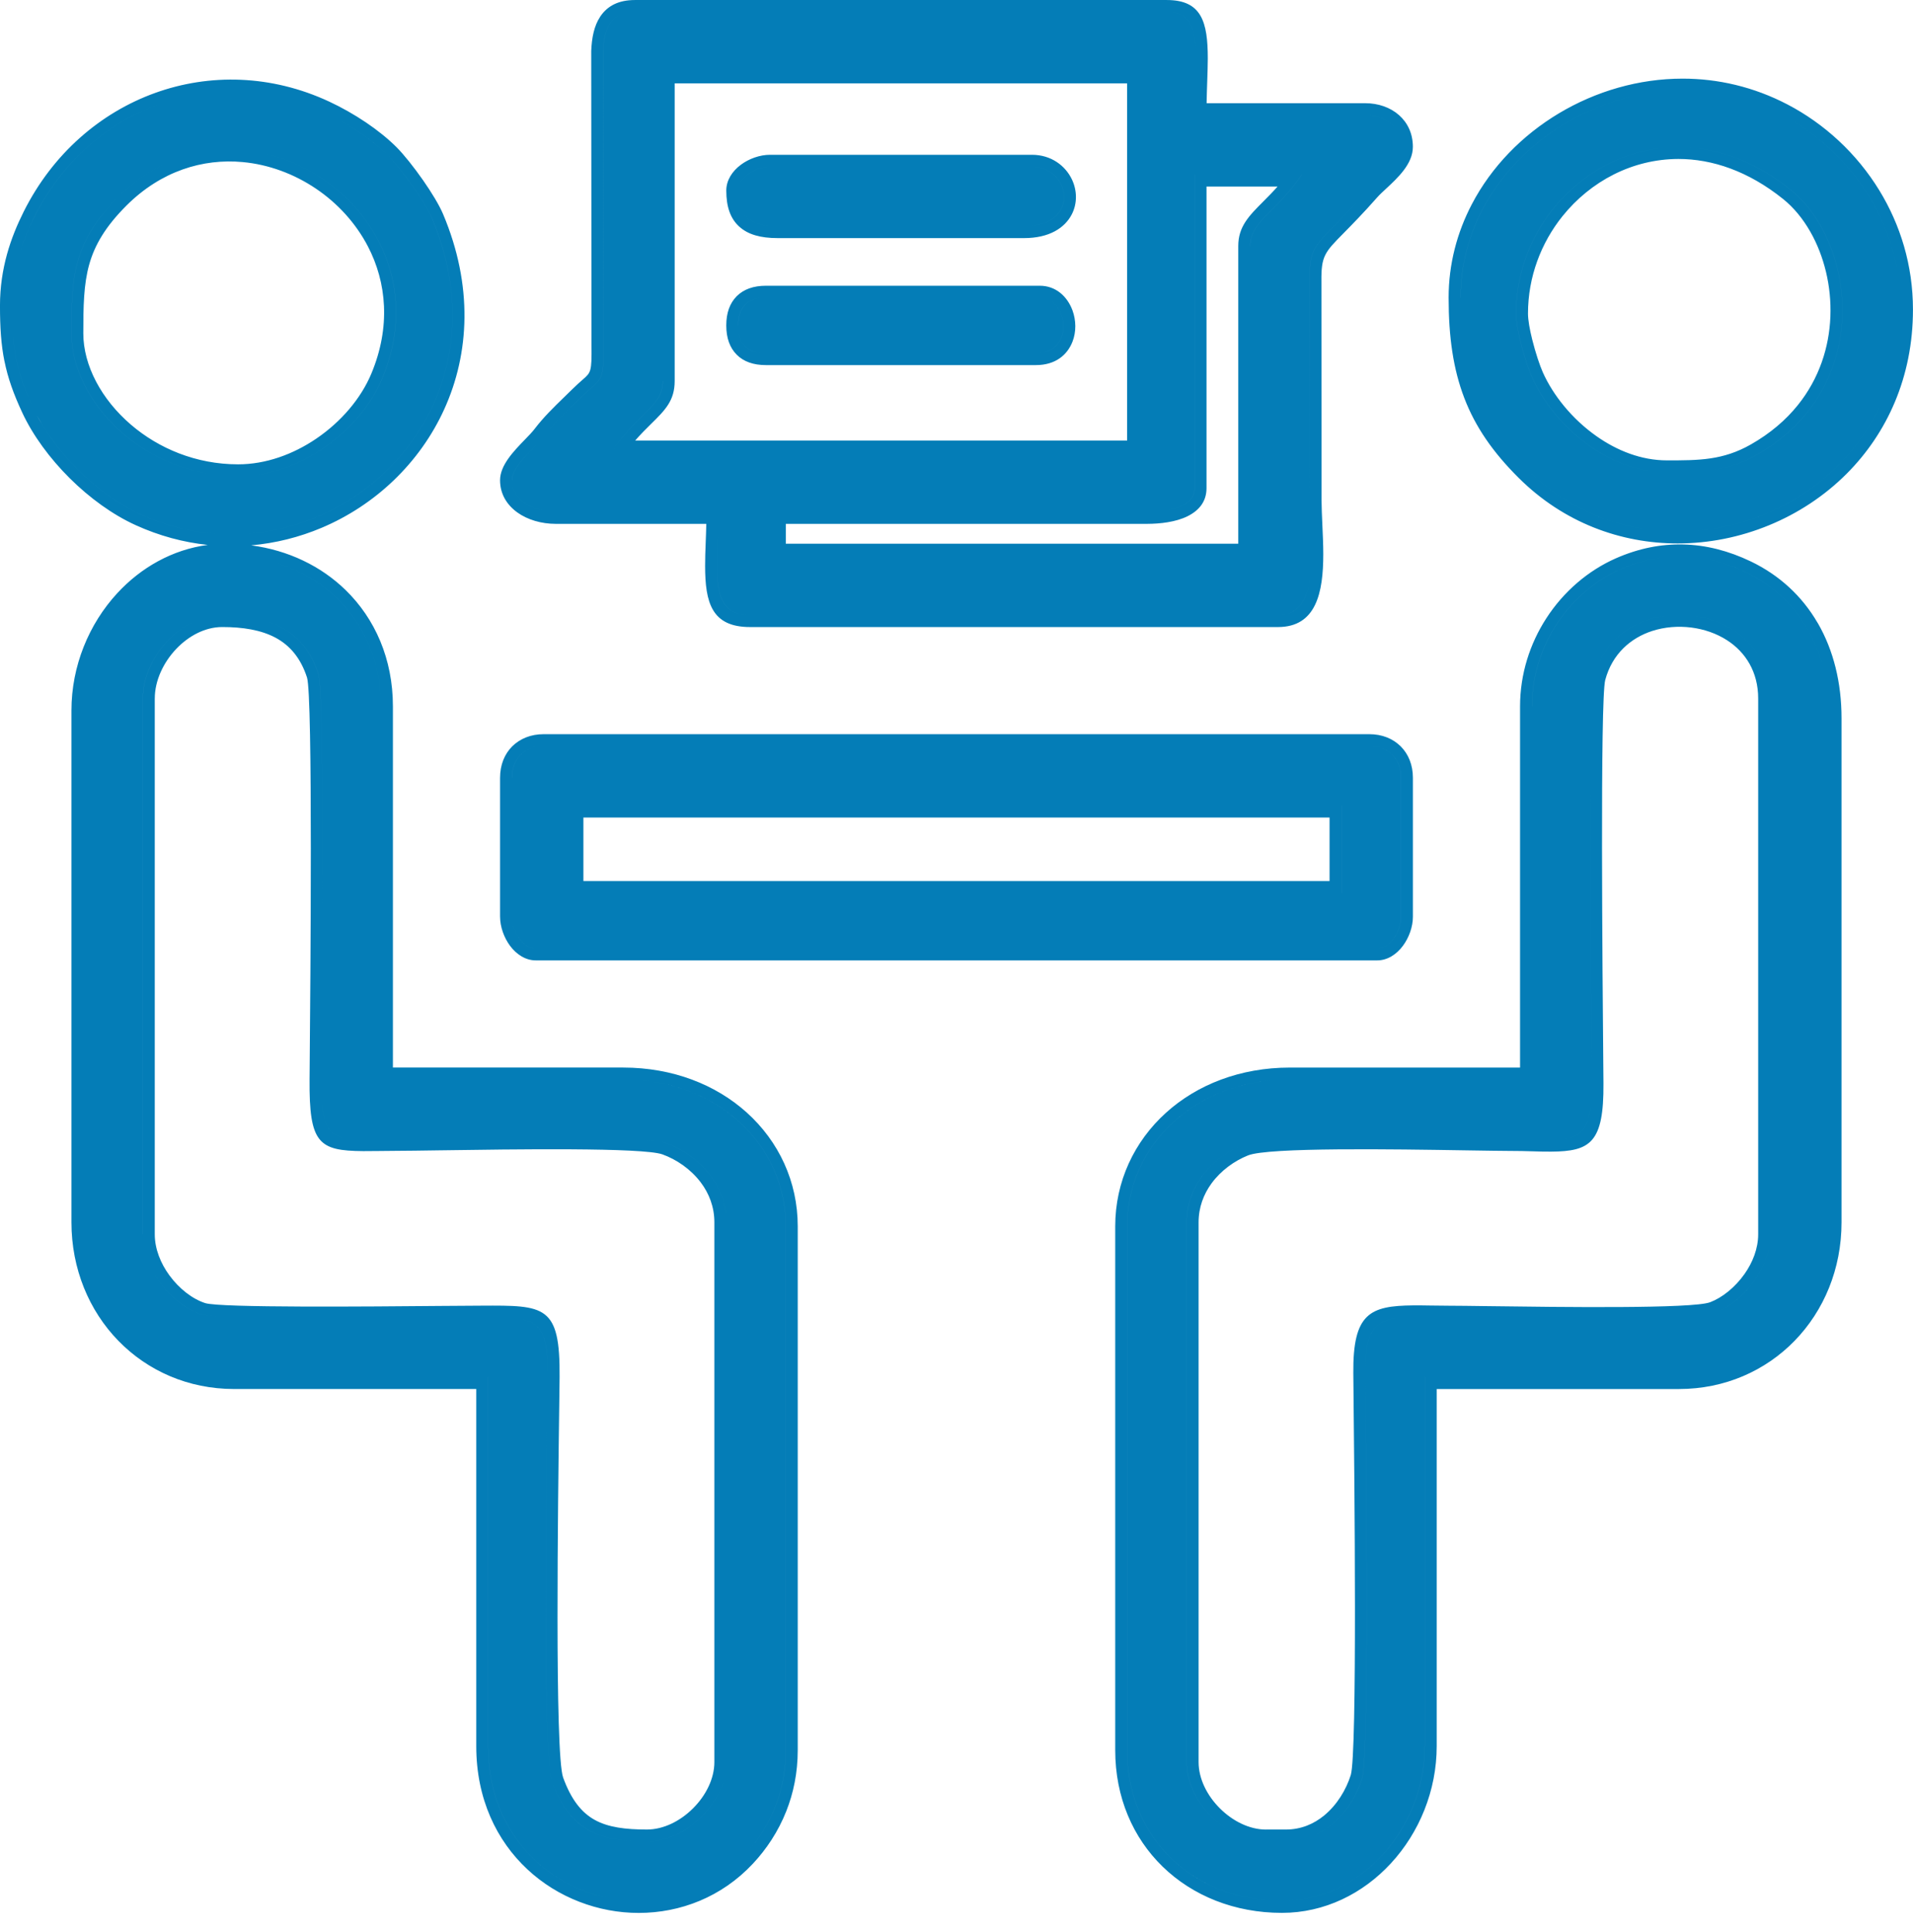 <svg width="100" height="101" viewBox="0 0 100 101" fill="none" xmlns="http://www.w3.org/2000/svg">
<path fill-rule="evenodd" clip-rule="evenodd" d="M7.469 64.522V36.514C7.469 34.384 9.434 32.157 11.618 32.157C13.922 32.157 15.867 32.83 16.64 35.228C17.01 36.378 16.817 54.413 16.802 56.434C16.777 59.955 17.4 59.546 20.747 59.544C23.074 59.542 33.438 59.26 34.84 59.767C36.385 60.324 37.967 61.806 37.967 63.901V92.117C37.967 94.198 35.899 96.266 33.818 96.266C31.41 96.266 29.803 95.753 28.855 93.138C28.303 91.612 28.614 74.368 28.634 71.99C28.662 68.687 27.914 68.873 24.689 68.88C22.668 68.885 11.581 69.051 10.54 68.715C9.03 68.229 7.469 66.423 7.469 64.524L7.469 64.522ZM38.589 17.012C38.589 17.981 39.073 18.465 40.042 18.465H54.15C56.216 18.465 55.859 15.56 54.357 15.56H40.042C39.074 15.56 38.59 16.044 38.59 17.012H38.589ZM38.589 9.958C38.589 11.284 39.168 11.826 40.664 11.826H53.527C56.525 11.826 55.982 8.714 53.942 8.714H40.249C39.491 8.714 38.589 9.286 38.589 9.958ZM12.448 24.896C7.522 24.896 3.735 20.989 3.735 17.427C3.735 14.512 3.809 12.674 6.166 10.315C12.668 3.811 23.612 11.105 19.984 19.776C18.839 22.512 15.688 24.897 12.448 24.897V24.896ZM0.622 15.975C0.622 18.208 0.841 19.405 1.725 21.304C2.772 23.55 5.055 25.845 7.346 26.887C16.528 31.062 27.082 22.075 22.591 11.434C22.21 10.532 20.992 8.838 20.288 8.135C19.416 7.262 18.159 6.44 16.946 5.875C11.178 3.19 4.663 5.617 1.796 11.339C1.149 12.629 0.622 14.143 0.622 15.975ZM79.253 16.39C79.253 9.755 86.908 4.541 93.604 9.923C97.027 12.674 97.967 20.291 91.827 23.777C90.211 24.694 88.875 24.688 87.136 24.688C83.974 24.688 81.167 22.15 80.081 19.711C79.787 19.05 79.253 17.3 79.253 16.389V16.39ZM76.348 15.56C76.348 19.539 77.263 21.99 79.819 24.537C86.759 31.453 99.377 26.713 99.377 16.183C99.377 11.606 96.66 7.843 93.157 6.013C85.648 2.089 76.349 7.74 76.349 15.56H76.348ZM29.875 42.116H70.124V46.68H29.875V42.116ZM26.763 40.664V47.925C26.763 48.683 27.336 49.585 28.008 49.585H71.991C72.663 49.585 73.236 48.683 73.236 47.925V40.664C73.236 39.66 72.579 39.004 71.576 39.004H28.422C27.419 39.004 26.763 39.66 26.763 40.664H26.763ZM34.647 19.917V3.734H59.543V23.651H31.949C33.371 21.53 34.647 21.254 34.647 19.917H34.647ZM65.352 12.863V29.046H40.456V26.764H59.958C61.025 26.764 62.448 26.528 62.448 25.519V9.129H68.05C66.732 11.097 65.353 11.564 65.353 12.863L65.352 12.863ZM26.763 25.103C26.763 26.153 27.887 26.763 29.045 26.763H37.551C37.551 29.769 36.959 32.157 39.211 32.157H66.805C69.13 32.157 68.464 28.421 68.464 26.141L68.458 14.723C68.431 12.525 68.847 12.948 71.526 9.908C72.018 9.349 73.236 8.511 73.236 7.676C73.236 6.605 72.372 6.016 71.369 6.016H62.447C62.447 2.807 62.99 0.622 60.995 0.622H33.194C31.933 0.622 31.576 1.457 31.527 2.69L31.541 18.056C31.566 20.11 31.446 19.708 30.342 20.798C29.636 21.496 28.998 22.066 28.422 22.821C27.974 23.407 26.763 24.354 26.763 25.103L26.763 25.103ZM67.22 96.265H66.182C64.101 96.265 62.033 94.197 62.033 92.115V63.9C62.033 61.898 63.496 60.429 65.01 59.823C66.488 59.233 76.455 59.542 78.837 59.543C82.184 59.543 83.224 60.157 83.199 56.643C83.185 54.598 82.987 36.599 83.311 35.386C84.612 30.517 92.53 31.323 92.53 36.514V64.522C92.53 66.422 91.003 68.133 89.612 68.658C88.342 69.137 77.945 68.88 75.725 68.879C72.536 68.877 71.334 68.461 71.363 71.778C71.382 73.943 71.617 91.672 71.2 92.984C70.681 94.618 69.275 96.264 67.219 96.264L67.22 96.265ZM80.082 36.929V56.431H67.427C62.496 56.431 58.921 59.847 58.921 64.107V91.493C58.921 96.158 62.461 99.376 67.012 99.376C71.171 99.376 74.481 95.55 74.481 91.285V71.991H87.758C92.258 71.991 95.642 68.413 95.642 63.9V37.551C95.642 34.013 94.055 31.251 91.253 29.908C89.12 28.886 86.934 28.783 84.729 29.75C82.102 30.902 80.082 33.69 80.082 36.929H80.082ZM4.356 37.137V63.9C4.356 68.413 7.74 71.991 12.24 71.991H25.518V91.285C25.518 98.982 34.388 101.845 38.907 96.999C40.103 95.717 41.078 93.874 41.078 91.493V64.107C41.078 59.847 37.503 56.431 32.572 56.431H19.916V36.929C19.916 32.264 16.376 29.046 11.825 29.046C7.666 29.046 4.356 32.872 4.356 37.137ZM7.468 64.522V36.514C7.468 34.384 9.434 32.157 11.618 32.157C13.922 32.157 15.866 32.83 16.639 35.228C17.01 36.378 16.817 54.413 16.802 56.434C16.777 59.955 17.399 59.546 20.747 59.544C23.074 59.542 33.437 59.26 34.839 59.767C36.384 60.324 37.967 61.806 37.967 63.901V92.117C37.967 94.198 35.898 96.266 33.817 96.266C31.409 96.266 29.802 95.753 28.855 93.138C28.302 91.612 28.614 74.368 28.634 71.99C28.661 68.687 27.914 68.873 24.689 68.88C22.668 68.885 11.581 69.051 10.539 68.715C9.029 68.229 7.469 66.423 7.469 64.524L7.468 64.522ZM38.589 17.012C38.589 17.981 39.072 18.465 40.041 18.465H54.149C56.215 18.465 55.859 15.56 54.357 15.56H40.042C39.073 15.56 38.589 16.044 38.589 17.012H38.589ZM38.589 9.958C38.589 11.284 39.168 11.826 40.663 11.826H53.526C56.524 11.826 55.982 8.714 53.941 8.714H40.248C39.49 8.714 38.589 9.286 38.589 9.958ZM12.448 24.896C7.521 24.896 3.734 20.989 3.734 17.427C3.734 14.512 3.808 12.674 6.166 10.315C12.668 3.811 23.611 11.105 19.983 19.776C18.839 22.512 15.687 24.897 12.448 24.897V24.896ZM0.622 15.975C0.622 18.208 0.84 19.405 1.725 21.304C2.771 23.55 5.055 25.845 7.345 26.887C16.527 31.062 27.082 22.075 22.59 11.434C22.21 10.532 20.991 8.838 20.288 8.135C19.415 7.262 18.159 6.44 16.946 5.875C11.178 3.19 4.663 5.617 1.795 11.339C1.149 12.629 0.622 14.143 0.622 15.975ZM79.252 16.39C79.252 9.755 86.907 4.541 93.603 9.923C97.026 12.674 97.967 20.291 91.826 23.777C90.211 24.694 88.874 24.688 87.136 24.688C83.973 24.688 81.166 22.15 80.08 19.711C79.786 19.05 79.252 17.3 79.252 16.389V16.39ZM76.348 15.56C76.348 19.539 77.263 21.99 79.819 24.537C86.758 31.453 99.377 26.713 99.377 16.183C99.377 11.606 96.659 7.843 93.157 6.013C85.648 2.089 76.348 7.74 76.348 15.56H76.348ZM29.875 42.116H70.123V46.68H29.875V42.116ZM26.763 40.664V47.925C26.763 48.683 27.335 49.585 28.007 49.585H71.99C72.663 49.585 73.235 48.683 73.235 47.925V40.664C73.235 39.66 72.579 39.004 71.575 39.004H28.422C27.418 39.004 26.762 39.66 26.762 40.664H26.763ZM34.647 19.917V3.734H59.543V23.651H31.949C33.37 21.53 34.646 21.254 34.646 19.917H34.647ZM65.352 12.863V29.046H40.456V26.764H59.958C61.025 26.764 62.447 26.528 62.447 25.519V9.129H68.049C66.731 11.097 65.352 11.564 65.352 12.863L65.352 12.863ZM26.763 25.103C26.763 26.153 27.886 26.763 29.045 26.763H37.551C37.551 29.769 36.958 32.157 39.21 32.157H66.804C69.13 32.157 68.464 28.421 68.464 26.141L68.457 14.723C68.43 12.525 68.846 12.948 71.526 9.908C72.018 9.349 73.236 8.511 73.236 7.676C73.236 6.605 72.372 6.016 71.368 6.016H62.447C62.447 2.807 62.99 0.622 60.994 0.622H33.194C31.933 0.622 31.575 1.457 31.526 2.69L31.54 18.056C31.565 20.11 31.445 19.708 30.341 20.798C29.636 21.496 28.998 22.066 28.422 22.821C27.974 23.407 26.762 24.354 26.762 25.103L26.763 25.103ZM67.219 96.265H66.182C64.101 96.265 62.032 94.197 62.032 92.115V63.9C62.032 61.898 63.496 60.429 65.01 59.823C66.487 59.233 76.455 59.542 78.837 59.543C82.183 59.543 83.224 60.157 83.199 56.643C83.184 54.598 82.987 36.599 83.311 35.386C84.611 30.517 92.53 31.323 92.53 36.514V64.522C92.53 66.422 91.002 68.133 89.612 68.658C88.341 69.137 77.945 68.88 75.725 68.879C72.535 68.877 71.334 68.461 71.363 71.778C71.381 73.943 71.617 91.672 71.199 92.984C70.68 94.618 69.275 96.264 67.219 96.264L67.219 96.265ZM80.082 36.929V56.431H67.426C62.495 56.431 58.92 59.847 58.92 64.107V91.493C58.92 96.158 62.46 99.376 67.011 99.376C71.171 99.376 74.48 95.55 74.48 91.285V71.991H87.758C92.258 71.991 95.642 68.413 95.642 63.9V37.551C95.642 34.013 94.055 31.251 91.252 29.908C89.12 28.886 86.934 28.783 84.728 29.75C82.101 30.902 80.081 33.69 80.081 36.929H80.082ZM4.356 37.137V63.9C4.356 68.413 7.74 71.991 12.24 71.991H25.517V91.285C25.517 98.982 34.388 101.845 38.907 96.999C40.102 95.717 41.077 93.874 41.077 91.493V64.107C41.077 59.847 37.502 56.431 32.571 56.431H19.916V36.929C19.916 32.264 16.375 29.046 11.825 29.046C7.666 29.046 4.356 32.872 4.356 37.137ZM8.09 36.514V64.522C8.09 65.288 8.396 66.045 8.858 66.675C9.37 67.374 10.059 67.908 10.727 68.123C11.506 68.374 19.349 68.304 23.056 68.271L25.17 68.257C28.492 68.239 29.284 68.235 29.252 71.993L29.233 73.533C29.168 78.424 28.992 91.696 29.437 92.925C29.855 94.078 30.399 94.758 31.088 95.139C31.796 95.532 32.708 95.643 33.816 95.643C34.686 95.643 35.565 95.199 36.23 94.533L36.233 94.53C36.899 93.865 37.343 92.986 37.343 92.115V63.9C37.343 63.087 37.061 62.382 36.629 61.811C36.103 61.115 35.361 60.613 34.63 60.349C33.612 59.981 26.81 60.081 22.964 60.137C21.998 60.151 21.217 60.163 20.746 60.163C20.413 60.163 20.099 60.168 19.812 60.172C19.512 60.176 19.239 60.179 18.988 60.178C16.653 60.161 16.158 59.772 16.182 56.431L16.189 55.615C16.225 51.555 16.358 36.379 16.048 35.417C15.716 34.389 15.142 33.734 14.408 33.34C13.641 32.928 12.677 32.78 11.618 32.78C10.726 32.78 9.866 33.238 9.216 33.92C8.533 34.637 8.091 35.591 8.091 36.514H8.09ZM38.511 18.542C38.148 18.179 37.965 17.668 37.965 17.012C37.965 16.36 38.147 15.852 38.509 15.487L38.513 15.483C38.878 15.12 39.387 14.938 40.04 14.938H54.355C55.19 14.938 55.785 15.494 56.054 16.203L56.067 16.238C56.159 16.491 56.208 16.767 56.21 17.043C56.212 17.321 56.164 17.602 56.064 17.86C55.794 18.552 55.179 19.087 54.147 19.087H40.039C39.383 19.087 38.873 18.906 38.51 18.542L38.511 18.542ZM38.646 11.849C38.172 11.419 37.966 10.803 37.966 9.958C37.966 9.423 38.276 8.952 38.722 8.617C39.15 8.296 39.724 8.092 40.248 8.092H53.941C54.951 8.092 55.697 8.664 56.038 9.391C56.17 9.672 56.241 9.981 56.243 10.289C56.244 10.605 56.174 10.921 56.024 11.21C55.663 11.907 54.863 12.448 53.526 12.448H40.663C39.756 12.448 39.102 12.262 38.647 11.849H38.646ZM6.847 22.203C8.288 23.438 10.245 24.274 12.447 24.274C13.892 24.274 15.323 23.754 16.535 22.93C17.826 22.053 18.865 20.837 19.409 19.538C20.434 17.087 20.21 14.761 19.232 12.881C18.594 11.657 17.64 10.618 16.505 9.855C15.367 9.09 14.048 8.599 12.687 8.473C10.611 8.28 8.422 8.934 6.604 10.753C5.51 11.848 4.948 12.812 4.663 13.83C4.373 14.867 4.355 16.015 4.355 17.427C4.355 19.103 5.301 20.878 6.847 22.203H6.847ZM0.233 18.886C0.057 18.016 -0.001 17.123 -0.001 15.975C-0.001 15.003 0.14 14.111 0.367 13.288C0.591 12.479 0.9 11.741 1.24 11.062C2.753 8.042 5.238 5.894 8.107 4.859C10.957 3.831 14.183 3.903 17.208 5.311C17.856 5.613 18.519 5.987 19.135 6.403C19.726 6.803 20.275 7.242 20.728 7.694C21.111 8.078 21.642 8.744 22.119 9.428C22.561 10.061 22.961 10.719 23.162 11.194C24.74 14.934 24.544 18.487 23.222 21.395C22.582 22.803 21.677 24.058 20.583 25.109C19.492 26.157 18.209 27.003 16.808 27.594C15.648 28.083 14.408 28.398 13.13 28.509C15.065 28.765 16.776 29.59 18.066 30.846C19.605 32.346 20.539 34.451 20.539 36.929V55.809H32.572C35.171 55.809 37.424 56.706 39.041 58.165C40.71 59.672 41.701 61.773 41.701 64.108V91.494C41.701 92.677 41.475 93.738 41.106 94.676C40.677 95.765 40.053 96.682 39.363 97.422C37.722 99.181 35.552 100.002 33.393 100.003C32.336 100.005 31.277 99.805 30.283 99.42C29.289 99.036 28.363 98.466 27.57 97.726C25.965 96.23 24.896 94.043 24.896 91.286V72.614H12.241C9.83 72.614 7.712 71.657 6.19 70.096C4.657 68.522 3.735 66.335 3.735 63.9V37.137C3.735 34.816 4.648 32.617 6.131 31.01C7.373 29.664 9.015 28.732 10.857 28.487C9.602 28.354 8.334 28.019 7.09 27.453C5.883 26.904 4.683 26.031 3.647 25.003C2.6 23.963 1.716 22.759 1.161 21.566C0.701 20.578 0.412 19.762 0.235 18.886H0.233ZM81.684 11.293C80.557 12.696 79.874 14.479 79.874 16.39C79.874 16.735 79.967 17.238 80.094 17.748C80.265 18.435 80.493 19.114 80.647 19.458C81.185 20.668 82.185 21.907 83.451 22.8C84.532 23.563 85.804 24.067 87.136 24.067H87.165C88.798 24.067 90.059 24.067 91.52 23.237C92.545 22.655 93.358 21.952 93.982 21.175C95.099 19.786 95.619 18.152 95.681 16.553C95.744 14.947 95.349 13.377 94.637 12.123C94.248 11.438 93.765 10.85 93.214 10.407C91.388 8.939 89.496 8.31 87.736 8.31C86.53 8.313 85.382 8.605 84.357 9.121C83.324 9.641 82.412 10.389 81.684 11.294L81.684 11.293ZM76.544 20.806C75.966 19.297 75.725 17.62 75.725 15.56C75.725 13.807 76.166 12.155 76.938 10.678C77.961 8.719 79.567 7.076 81.489 5.925C83.412 4.775 85.656 4.111 87.957 4.111C89.79 4.111 91.663 4.533 93.443 5.463C95.362 6.465 97.057 8.018 98.241 9.954C99.337 11.746 99.998 13.866 99.998 16.182C99.998 19.729 98.633 22.656 96.539 24.759C95.372 25.929 93.979 26.842 92.469 27.461C90.958 28.082 89.331 28.41 87.7 28.41C84.736 28.41 81.746 27.334 79.38 24.976C78.038 23.639 77.124 22.32 76.544 20.806L76.544 20.806ZM69.501 42.738H30.497V46.058H69.501V42.738ZM26.14 47.925V40.664C26.14 39.99 26.37 39.423 26.776 39.017C27.184 38.612 27.751 38.381 28.422 38.381H71.576C72.246 38.381 72.811 38.611 73.218 39.016L73.221 39.018C73.628 39.426 73.858 39.993 73.858 40.663V47.925C73.858 48.448 73.653 49.022 73.332 49.45C72.997 49.897 72.526 50.207 71.991 50.207H28.008C27.473 50.207 27.001 49.897 26.666 49.45C26.346 49.022 26.141 48.448 26.141 47.925L26.14 47.925ZM35.268 4.357V19.918C35.268 20.946 34.769 21.439 34.025 22.171C33.779 22.413 33.5 22.689 33.204 23.029H58.919V4.357H35.268L35.268 4.357ZM64.729 28.424V12.863C64.729 11.846 65.28 11.294 66.043 10.528C66.272 10.298 66.524 10.046 66.784 9.751H63.069V25.519C63.069 26.229 62.668 26.693 62.083 26.985C61.468 27.293 60.641 27.386 59.957 27.386H41.077V28.423H64.729V28.424ZM27.036 26.784C26.492 26.389 26.14 25.821 26.14 25.104C26.14 24.321 26.849 23.589 27.445 22.974C27.64 22.773 27.82 22.587 27.928 22.445C28.416 21.806 28.934 21.303 29.495 20.758L29.906 20.357C30.131 20.135 30.32 19.968 30.476 19.832C30.886 19.473 30.936 19.428 30.92 18.064C30.92 12.931 30.906 7.798 30.906 2.666C30.934 1.965 31.057 1.358 31.363 0.89L31.394 0.84C31.765 0.307 32.333 0.001 33.193 0.001H60.994C62.815 0.001 63.136 1.151 63.136 3.056C63.136 3.385 63.121 3.838 63.104 4.326C63.093 4.655 63.081 5.003 63.074 5.395H71.367C72.04 5.395 72.674 5.611 73.136 6.021C73.579 6.417 73.856 6.975 73.856 7.677C73.856 8.566 73.077 9.288 72.441 9.878C72.266 10.04 72.104 10.191 71.991 10.32C71.257 11.153 70.675 11.743 70.231 12.194C69.244 13.195 69.06 13.383 69.076 14.717L69.082 26.142C69.085 26.568 69.105 26.986 69.124 27.42C69.148 27.942 69.173 28.487 69.173 28.962C69.173 30.976 68.808 32.781 66.803 32.781H39.209C37.204 32.781 36.859 31.508 36.859 29.581C36.856 29.241 36.873 28.791 36.891 28.316C36.902 28.024 36.914 27.719 36.92 27.386H29.044C28.308 27.386 27.573 27.175 27.035 26.784H27.036ZM66.181 95.643H67.219C68.006 95.643 68.68 95.353 69.221 94.907C69.887 94.358 70.361 93.578 70.609 92.798C70.956 91.705 70.8 77.112 70.753 72.779L70.743 71.784C70.716 68.657 71.612 68.263 73.872 68.243C74.151 68.24 74.451 68.245 74.775 68.25H74.778C75.075 68.255 75.394 68.26 75.725 68.26C76.16 68.26 76.889 68.27 77.797 68.282C81.571 68.332 88.474 68.424 89.393 68.078C90.025 67.84 90.697 67.303 91.193 66.601C91.62 65.995 91.907 65.272 91.907 64.523V36.515C91.907 35.117 91.239 34.092 90.289 33.476C89.734 33.116 89.079 32.89 88.4 32.805C87.717 32.72 87.016 32.777 86.374 32.983C85.239 33.349 84.274 34.192 83.912 35.548C83.639 36.568 83.771 51.266 83.81 55.618L83.819 56.64C83.841 59.742 83.134 60.191 81.081 60.205C80.78 60.208 80.464 60.199 80.113 60.188C79.767 60.178 79.38 60.167 78.837 60.167C78.51 60.167 77.669 60.154 76.641 60.138C72.872 60.077 66.31 59.974 65.241 60.401C64.525 60.688 63.823 61.191 63.331 61.865C62.919 62.429 62.655 63.117 62.655 63.902V92.118C62.655 92.988 63.098 93.867 63.764 94.532L63.767 94.535C64.433 95.201 65.312 95.645 66.182 95.645L66.181 95.643ZM79.459 55.81V36.93C79.459 35.232 79.976 33.645 80.833 32.321C81.735 30.926 83.021 29.822 84.48 29.182C85.653 28.668 86.825 28.435 87.991 28.463C89.183 28.491 90.361 28.794 91.519 29.349C93.019 30.069 94.2 31.165 95.008 32.552L95.038 32.599C95.838 33.993 96.264 35.674 96.264 37.552V63.901C96.264 66.337 95.341 68.523 93.808 70.097C92.287 71.658 90.169 72.615 87.758 72.615H75.102V91.287C75.102 93.607 74.189 95.808 72.706 97.413C71.25 98.991 69.245 100 67.011 100C64.542 100 62.344 99.11 60.771 97.578C59.232 96.078 58.297 93.973 58.297 91.494V64.108C58.297 61.774 59.288 59.672 60.957 58.166C62.574 56.707 64.827 55.81 67.426 55.81H79.459Z" fill="#047DB7"/>
</svg>
